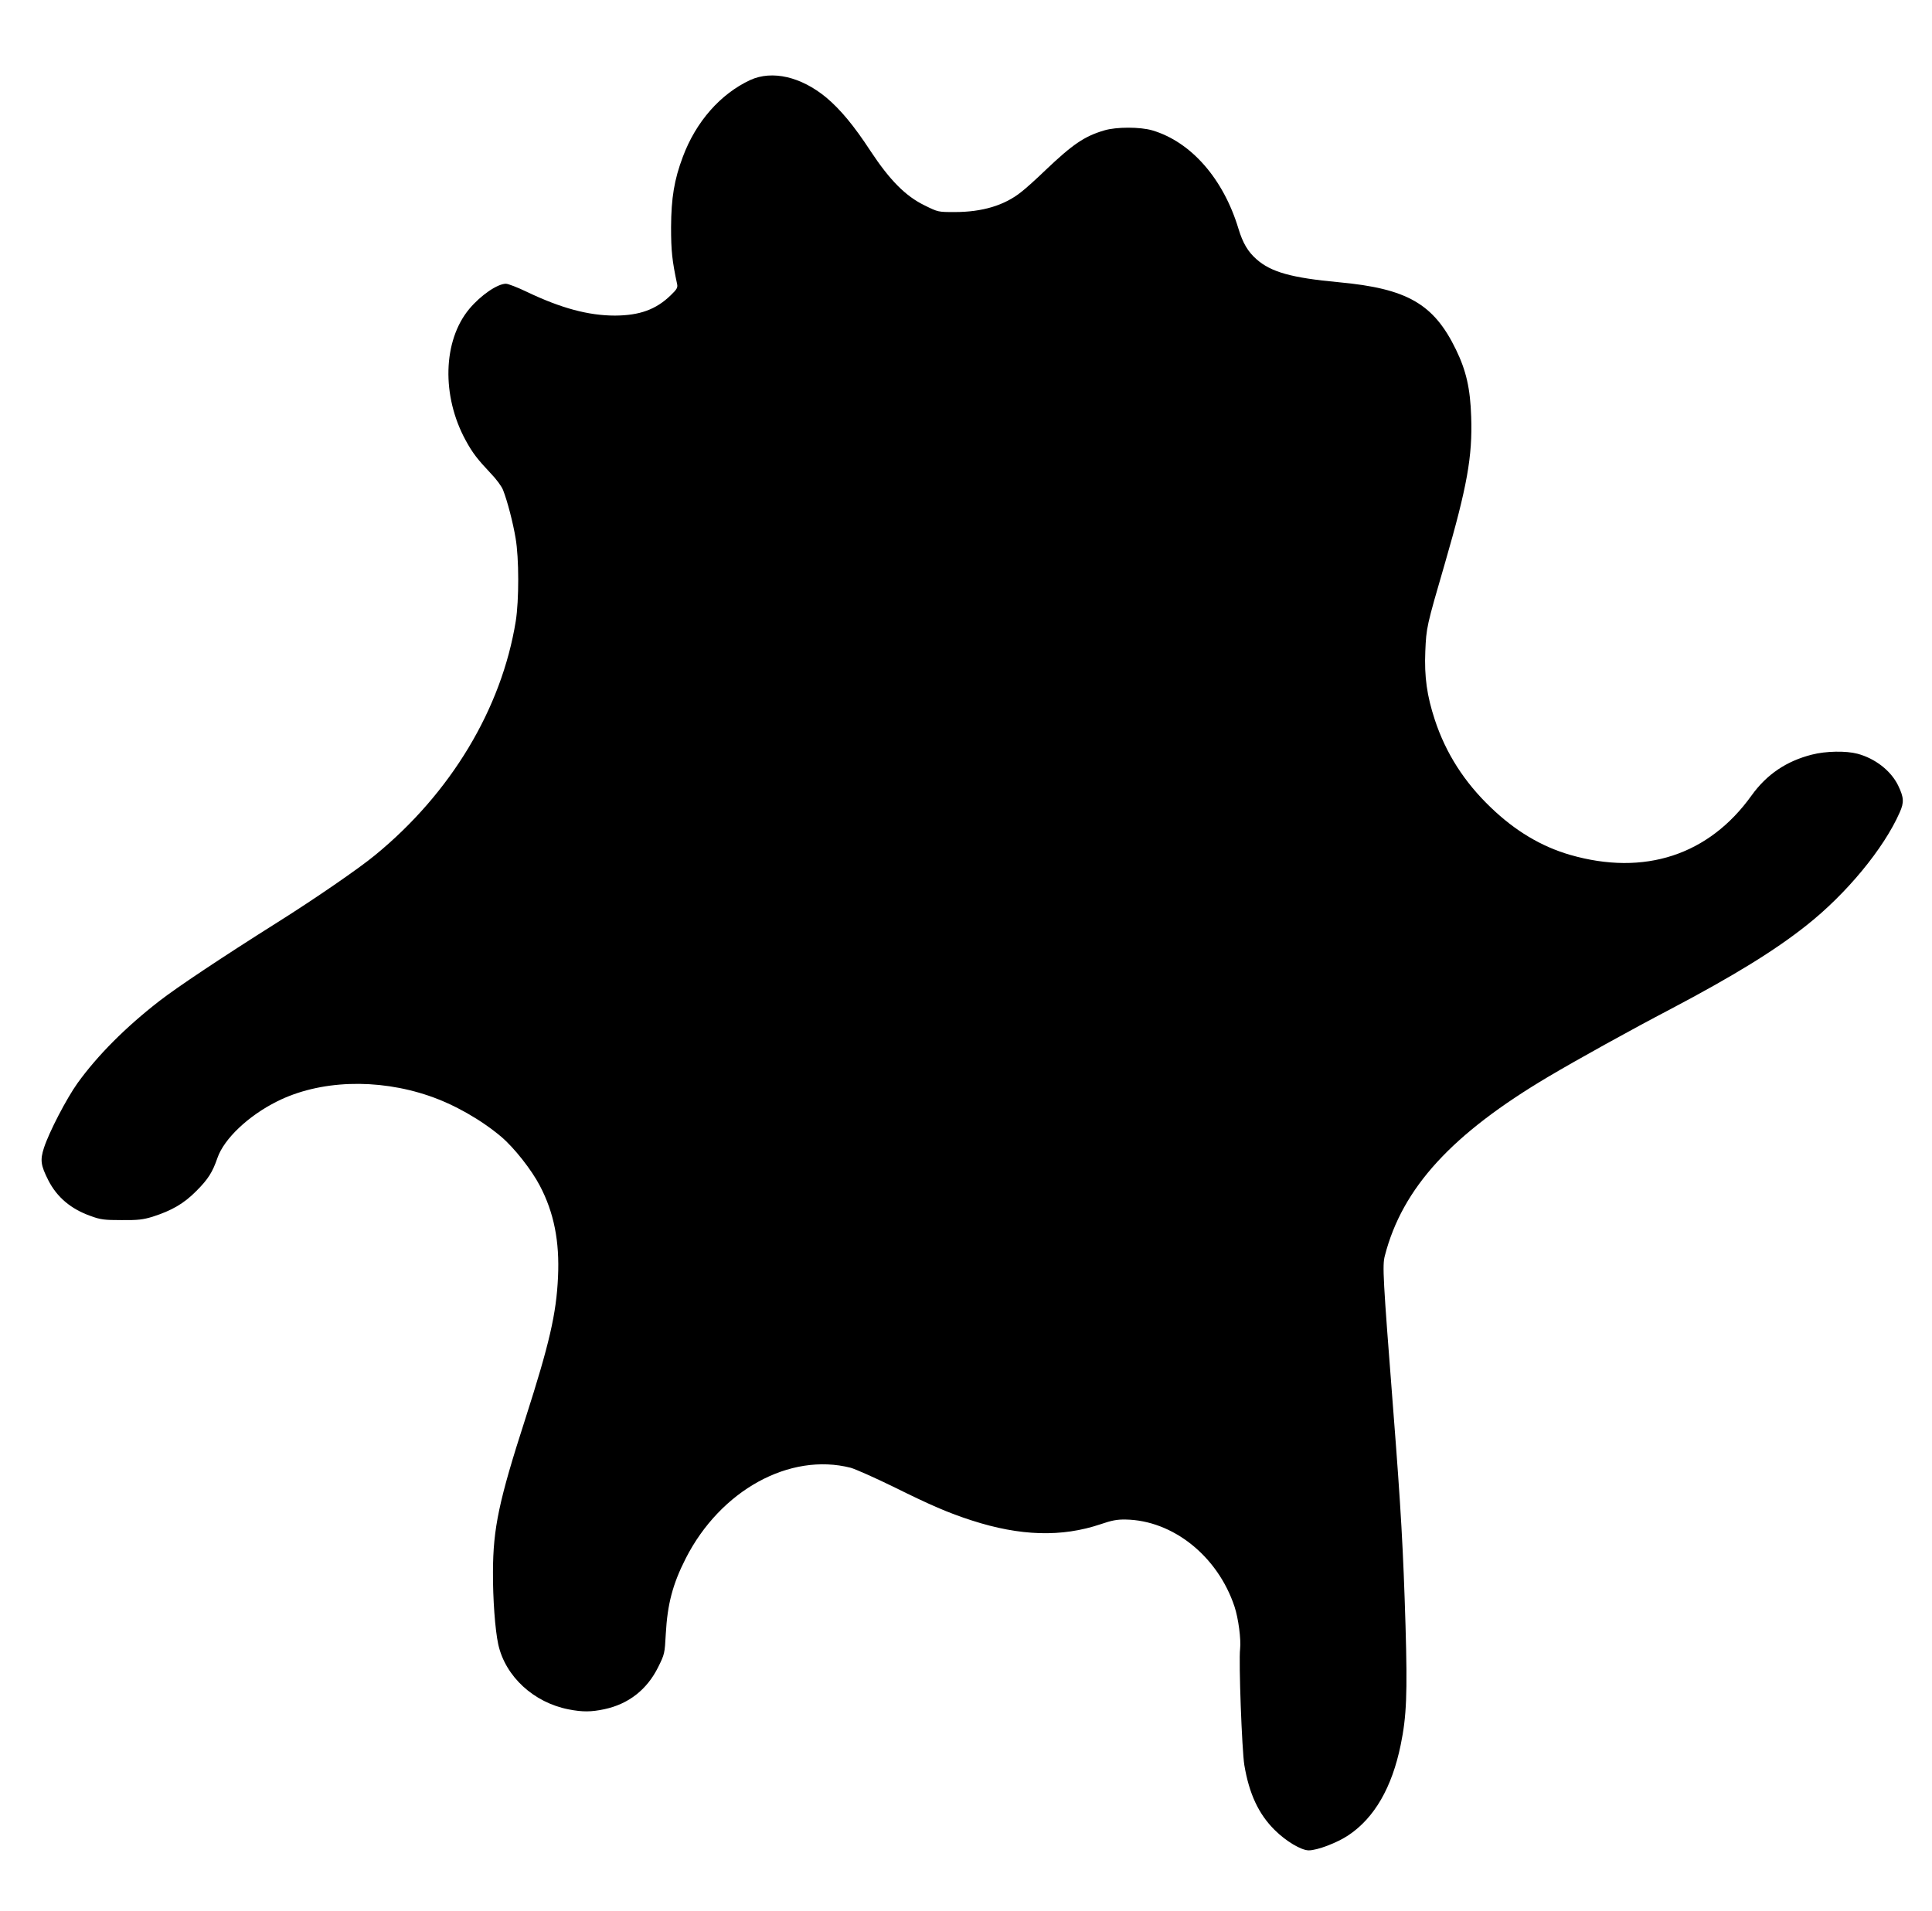 <?xml version="1.0" standalone="no"?>
<!DOCTYPE svg PUBLIC "-//W3C//DTD SVG 20010904//EN"
 "http://www.w3.org/TR/2001/REC-SVG-20010904/DTD/svg10.dtd">
<svg version="1.0" xmlns="http://www.w3.org/2000/svg"
 width="1280pt" height="1266pt" viewBox="0 0 1280 1266"
 preserveAspectRatio="xMidYMid meet">
<g transform="translate(0,1266) scale(0.1,-0.1)"
fill="#000000" stroke="none">
<path d="M4971 12130 c-198 -92 -360 -276 -447 -509 -57 -151 -77 -273 -78
-466 0 -158 7 -222 40 -377 5 -23 -1 -35 -43 -75 -97 -94 -205 -133 -368 -134
-176 0 -358 49 -584 157 -62 30 -125 54 -139 54 -56 0 -167 -76 -243 -167
-175 -210 -185 -577 -23 -872 45 -83 80 -127 164 -216 38 -39 74 -88 83 -112
29 -74 66 -217 83 -319 23 -132 23 -411 1 -550 -94 -580 -430 -1139 -932
-1550 -105 -87 -400 -290 -648 -446 -365 -230 -665 -430 -782 -521 -224 -174
-409 -360 -541 -543 -73 -102 -189 -325 -223 -430 -26 -81 -21 -115 29 -214
57 -112 150 -191 281 -237 65 -24 90 -27 204 -27 110 -1 142 3 205 22 128 41
208 87 291 171 78 78 107 124 140 220 44 126 204 278 394 373 281 141 663 155
1008 37 167 -57 344 -158 478 -271 85 -72 201 -219 256 -325 93 -177 131 -368
120 -603 -11 -245 -57 -443 -216 -939 -176 -545 -214 -727 -215 -1016 -1 -178
14 -383 35 -480 47 -213 235 -386 467 -431 93 -18 149 -17 235 1 161 34 284
130 358 280 42 85 43 89 50 219 11 199 46 331 132 500 230 452 689 704 1093
601 32 -9 158 -65 279 -124 250 -124 368 -175 523 -225 321 -104 596 -112 854
-25 73 25 108 32 165 31 314 -5 611 -243 722 -577 26 -79 44 -218 37 -280 -10
-82 12 -671 28 -770 32 -190 94 -324 201 -430 74 -74 176 -135 226 -135 56 0
188 50 264 101 171 115 287 315 345 598 39 189 45 337 32 789 -15 499 -30 771
-82 1437 -68 875 -72 950 -55 1015 116 450 444 807 1085 1187 189 112 544 309
810 448 415 219 689 387 900 555 263 208 511 508 616 747 30 67 28 99 -11 180
-48 97 -152 178 -269 209 -75 20 -209 18 -302 -6 -169 -43 -299 -131 -399
-270 -283 -396 -711 -536 -1203 -394 -190 55 -364 159 -524 313 -176 168 -299
360 -372 582 -52 158 -70 284 -63 453 7 159 7 162 132 591 145 501 181 701
172 963 -6 188 -33 306 -101 446 -147 303 -323 404 -776 446 -313 29 -449 67
-545 152 -57 50 -91 107 -120 203 -100 331 -314 575 -570 651 -81 24 -239 24
-319 0 -132 -39 -209 -92 -390 -264 -59 -57 -131 -122 -160 -144 -111 -89
-258 -133 -441 -133 -110 0 -110 0 -199 44 -126 61 -231 167 -359 361 -109
167 -200 276 -293 354 -167 138 -358 182 -503 116z"/>
</g>
</svg>
